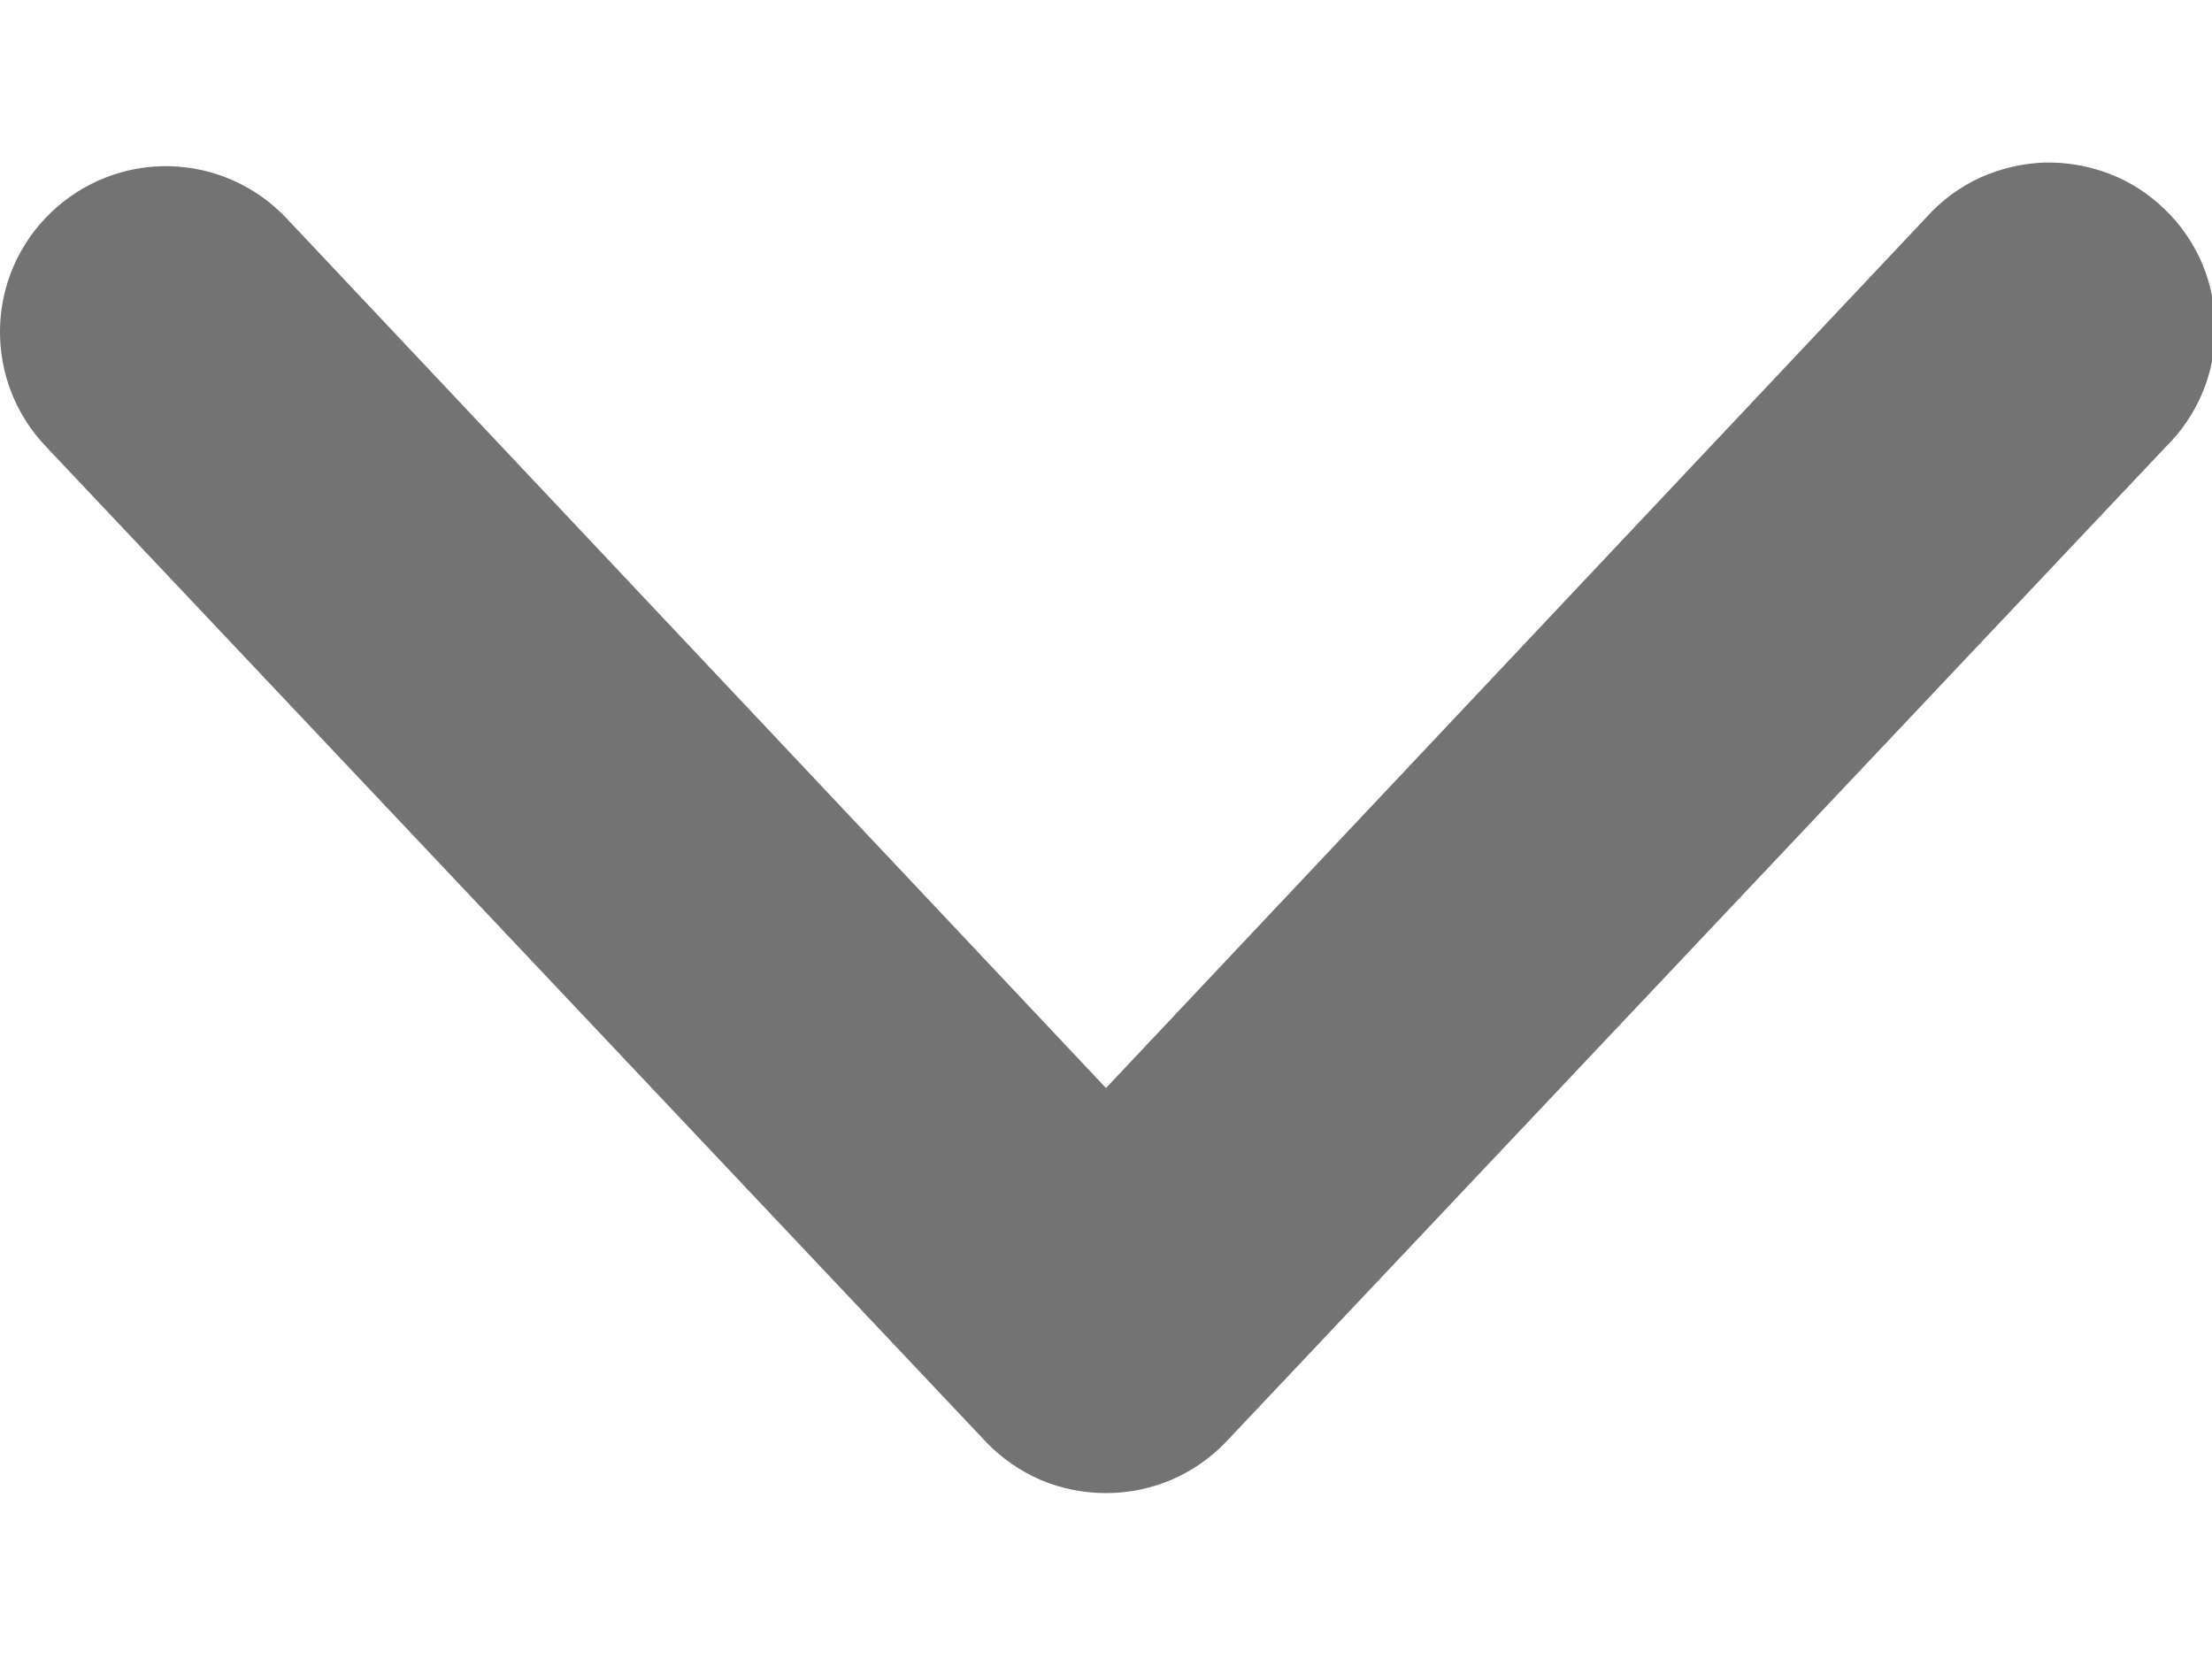 <svg width="8" height="6" viewBox="0 0 8 6" fill="none" xmlns="http://www.w3.org/2000/svg">
<path fill-rule="evenodd" clip-rule="evenodd" d="M0.184 0.769C0.298 0.659 0.452 0.598 0.611 0.601C0.77 0.604 0.921 0.67 1.032 0.785L4 3.935L6.968 0.785C7.022 0.725 7.087 0.677 7.16 0.643C7.233 0.61 7.312 0.591 7.392 0.588C7.472 0.586 7.552 0.599 7.627 0.628C7.702 0.656 7.77 0.7 7.828 0.756C7.886 0.811 7.932 0.878 7.964 0.952C7.995 1.026 8.012 1.105 8.012 1.186C8.012 1.266 7.997 1.345 7.966 1.419C7.935 1.494 7.889 1.561 7.832 1.617L4.432 5.217C4.376 5.275 4.309 5.321 4.234 5.353C4.16 5.384 4.08 5.4 4 5.4C3.919 5.4 3.839 5.384 3.765 5.353C3.691 5.321 3.624 5.275 3.568 5.217L0.168 1.617C0.057 1.502 -0.003 1.348 0 1.189C0.003 1.03 0.069 0.879 0.184 0.769Z" fill="#737373"/>
</svg>
